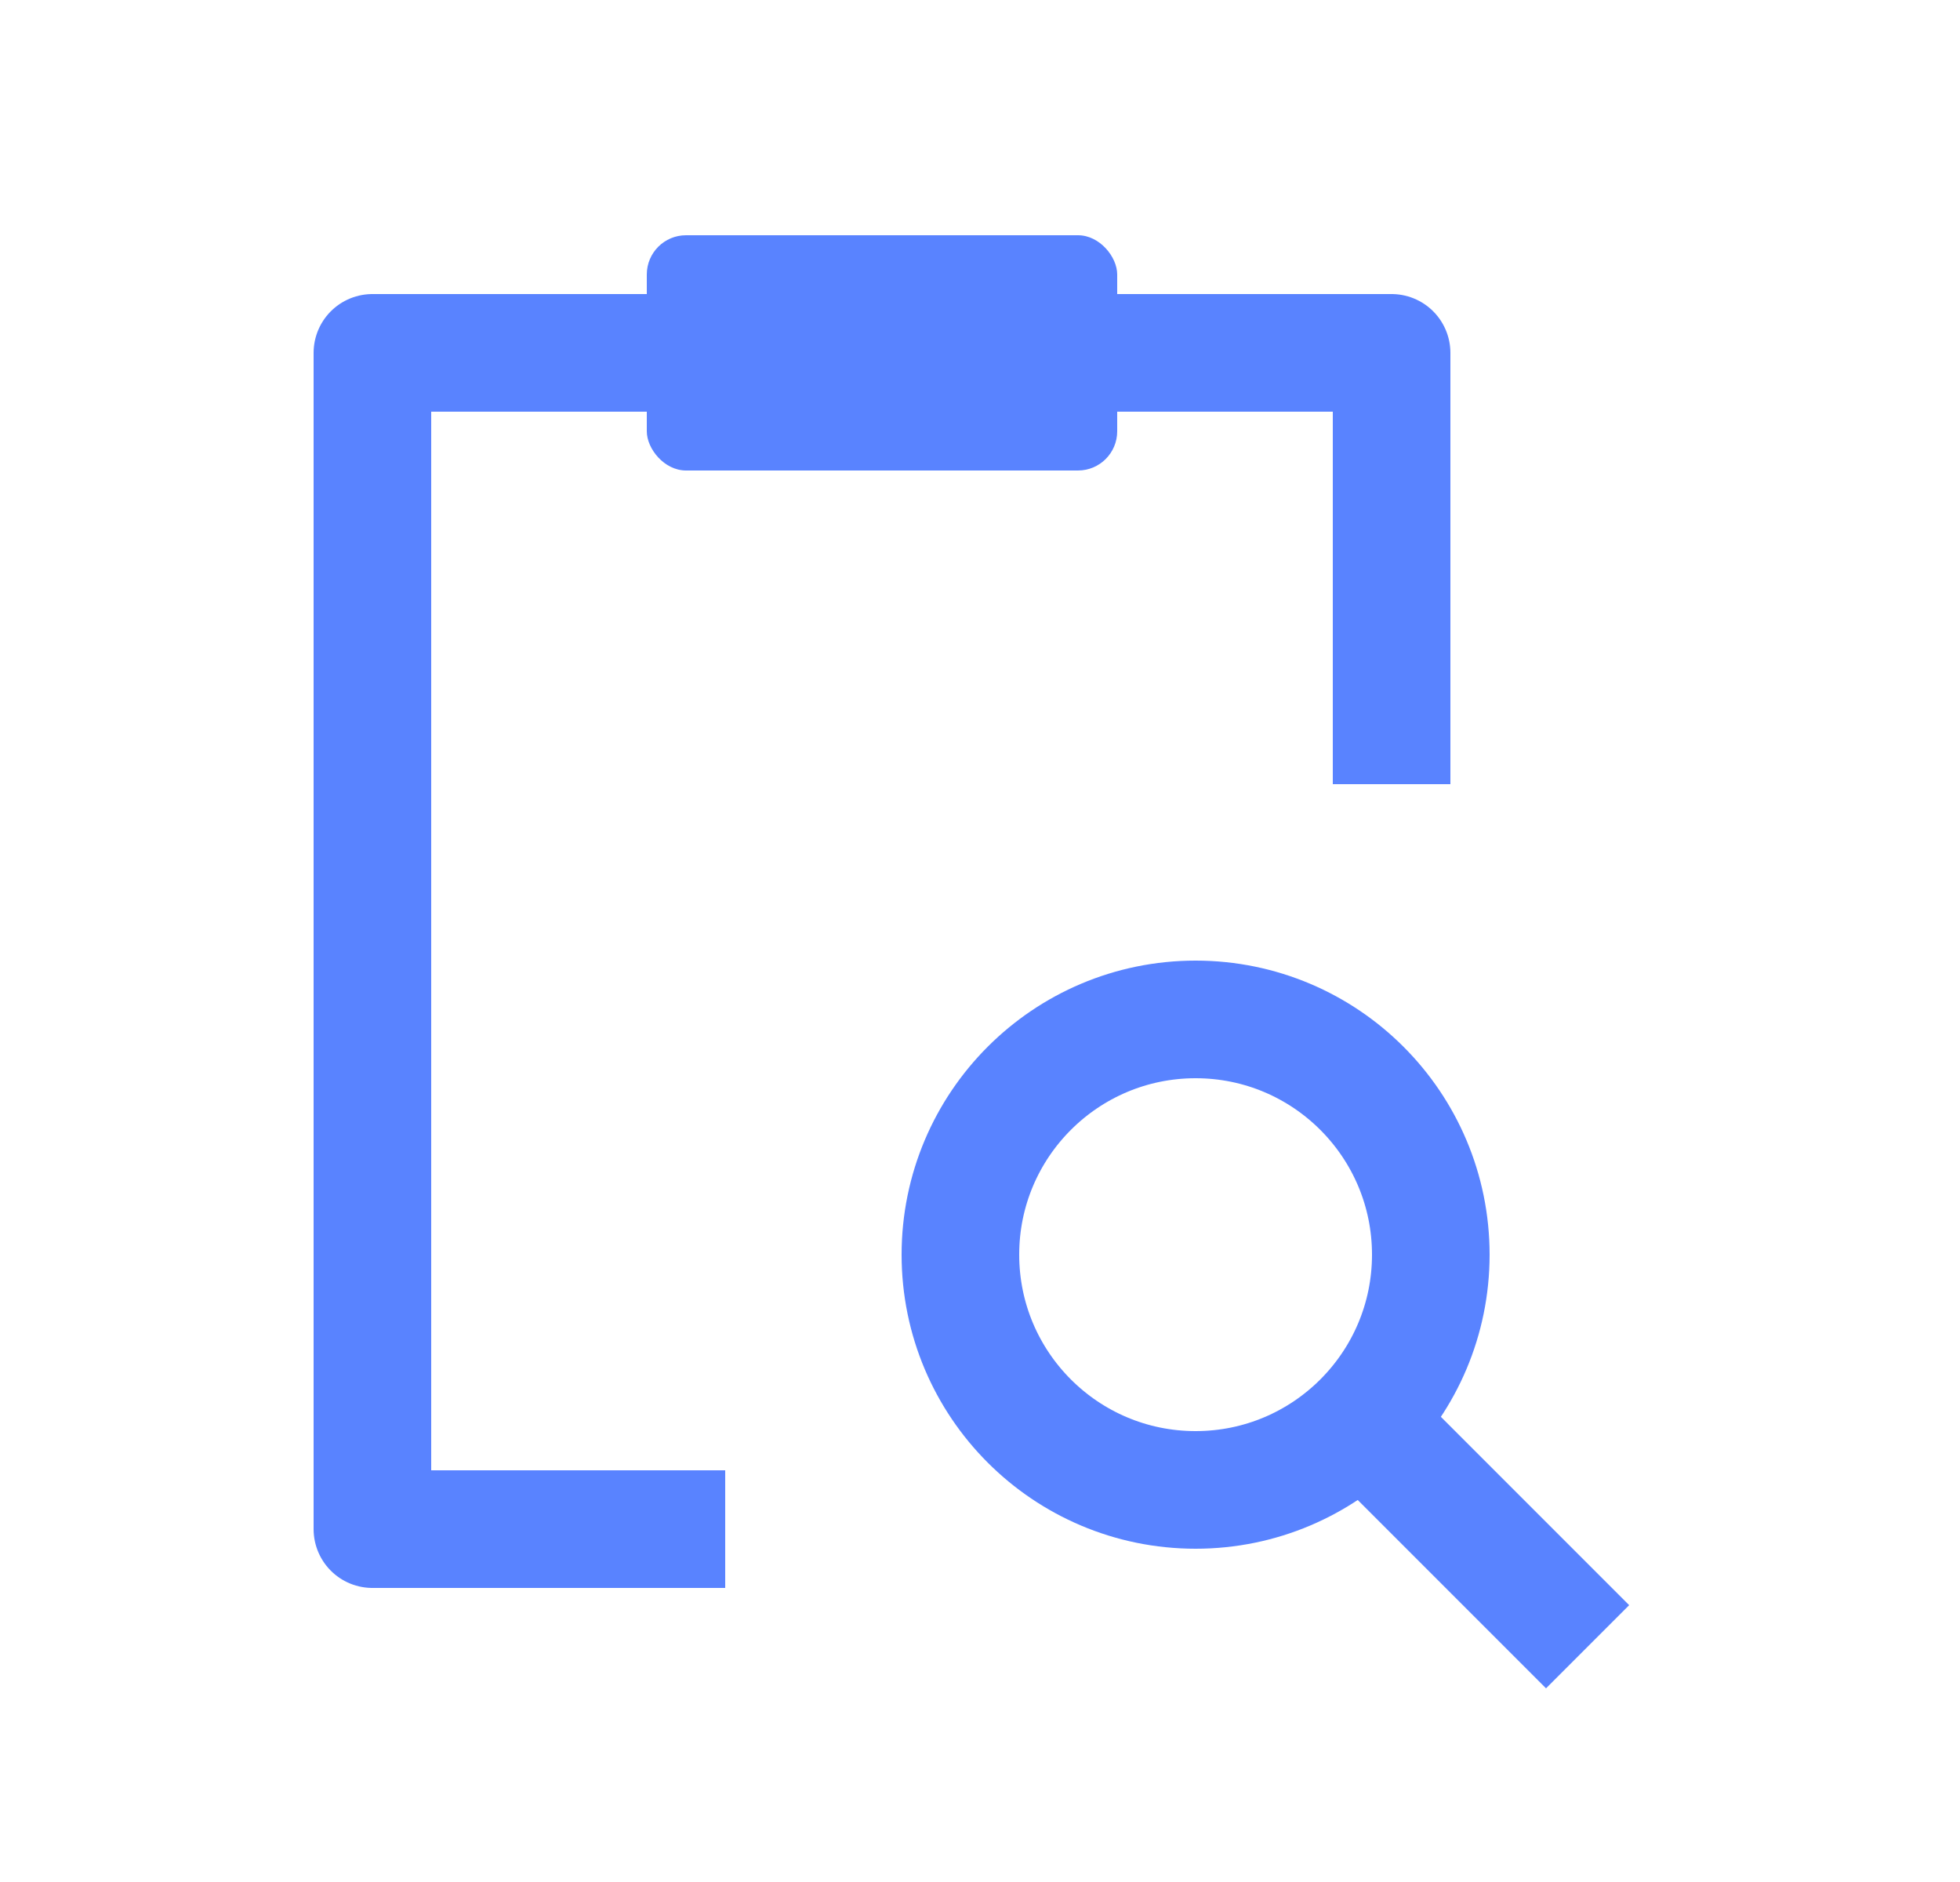<svg width="25" height="24" viewBox="0 0 25 24" fill="none" xmlns="http://www.w3.org/2000/svg">
<path d="M9.25 19.5H4.75V4.5H17.75V10" stroke="#5983FF" stroke-width="1.5" stroke-linejoin="round"/>
<circle cx="15.25" cy="16" r="3" stroke="#5983FF" stroke-width="1.5"/>
<path d="M17.25 18L20.25 21" stroke="#5983FF" stroke-width="1.5" stroke-linejoin="round"/>
<rect x="8.25" y="3" width="6" height="3" rx="0.5" fill="#5983FF"/>
</svg>
